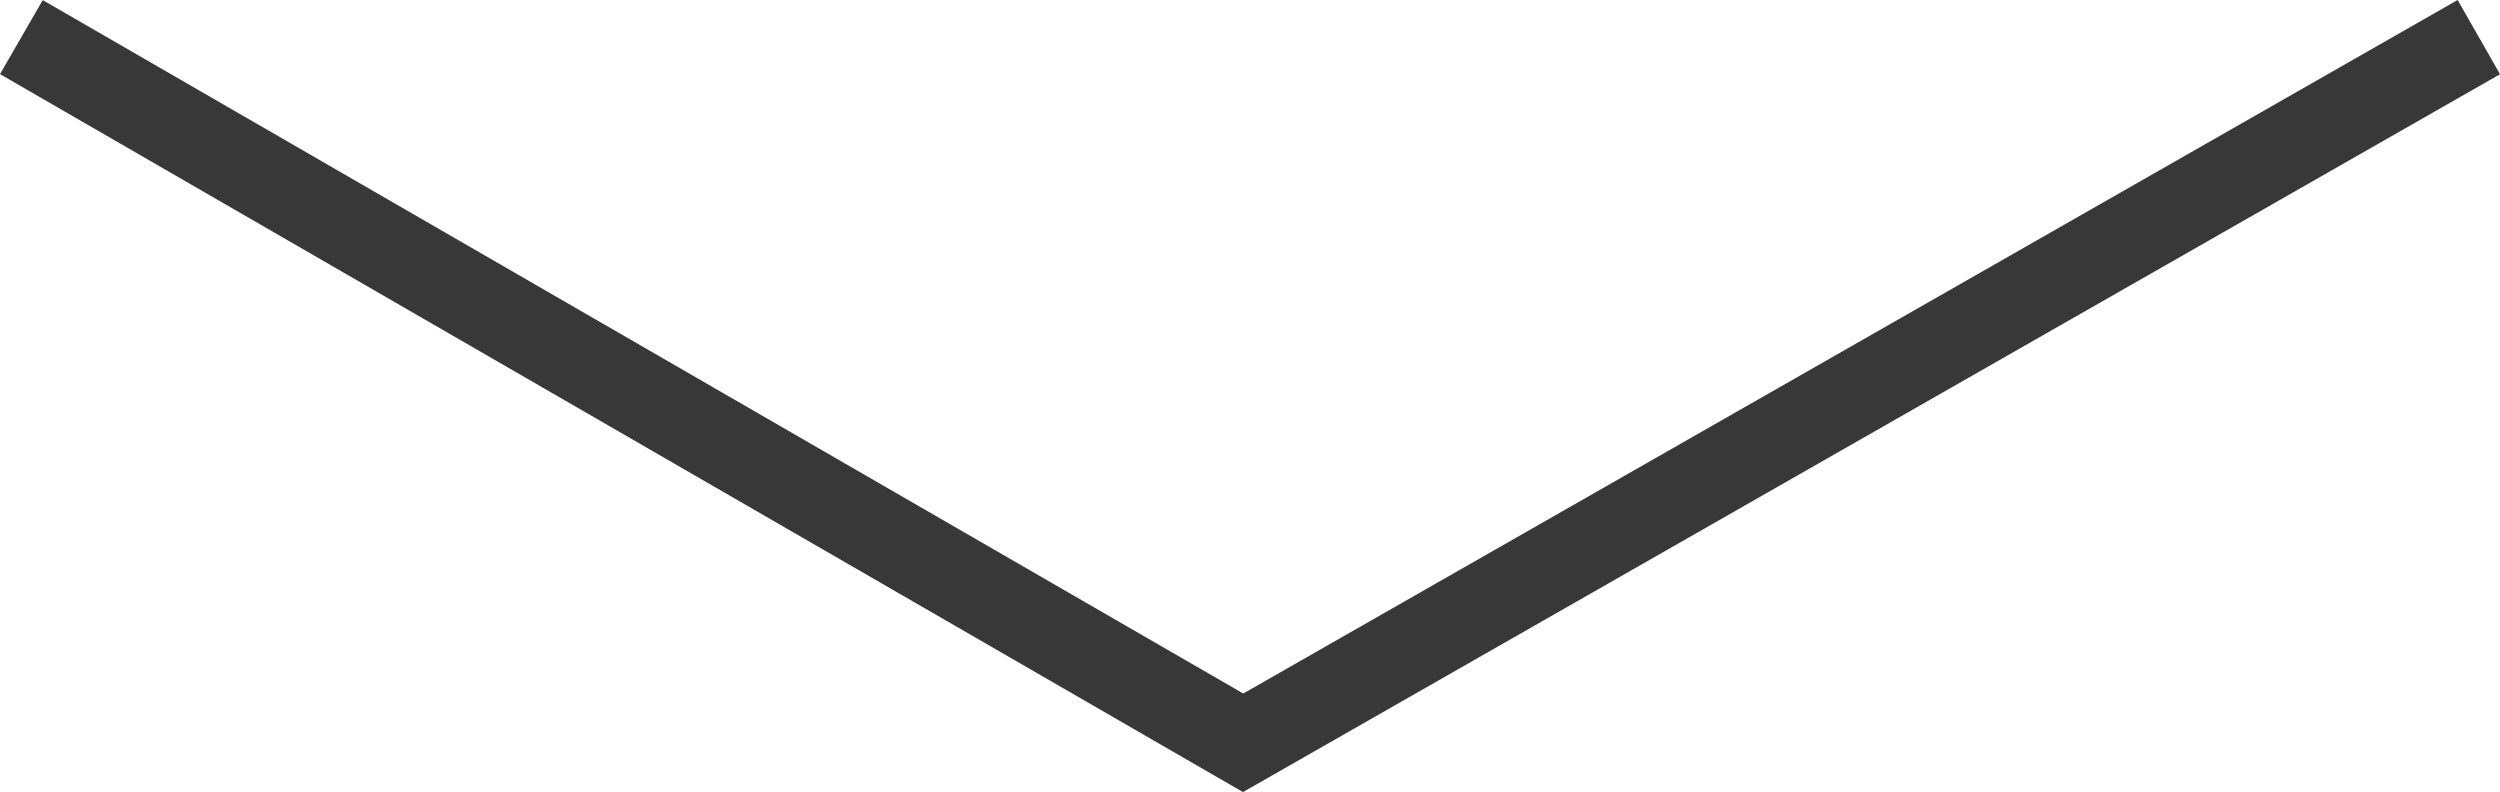 <?xml version="1.0" encoding="UTF-8"?> <svg xmlns="http://www.w3.org/2000/svg" width="87.749" height="27.801" viewBox="0 0 87.749 27.801"><path d="M7263.5,4888.451l24.769,43.373-24.769,42.883" transform="translate(4975.457 -7262.197) rotate(90)" fill="none" stroke="#383838" stroke-width="3"></path></svg> 